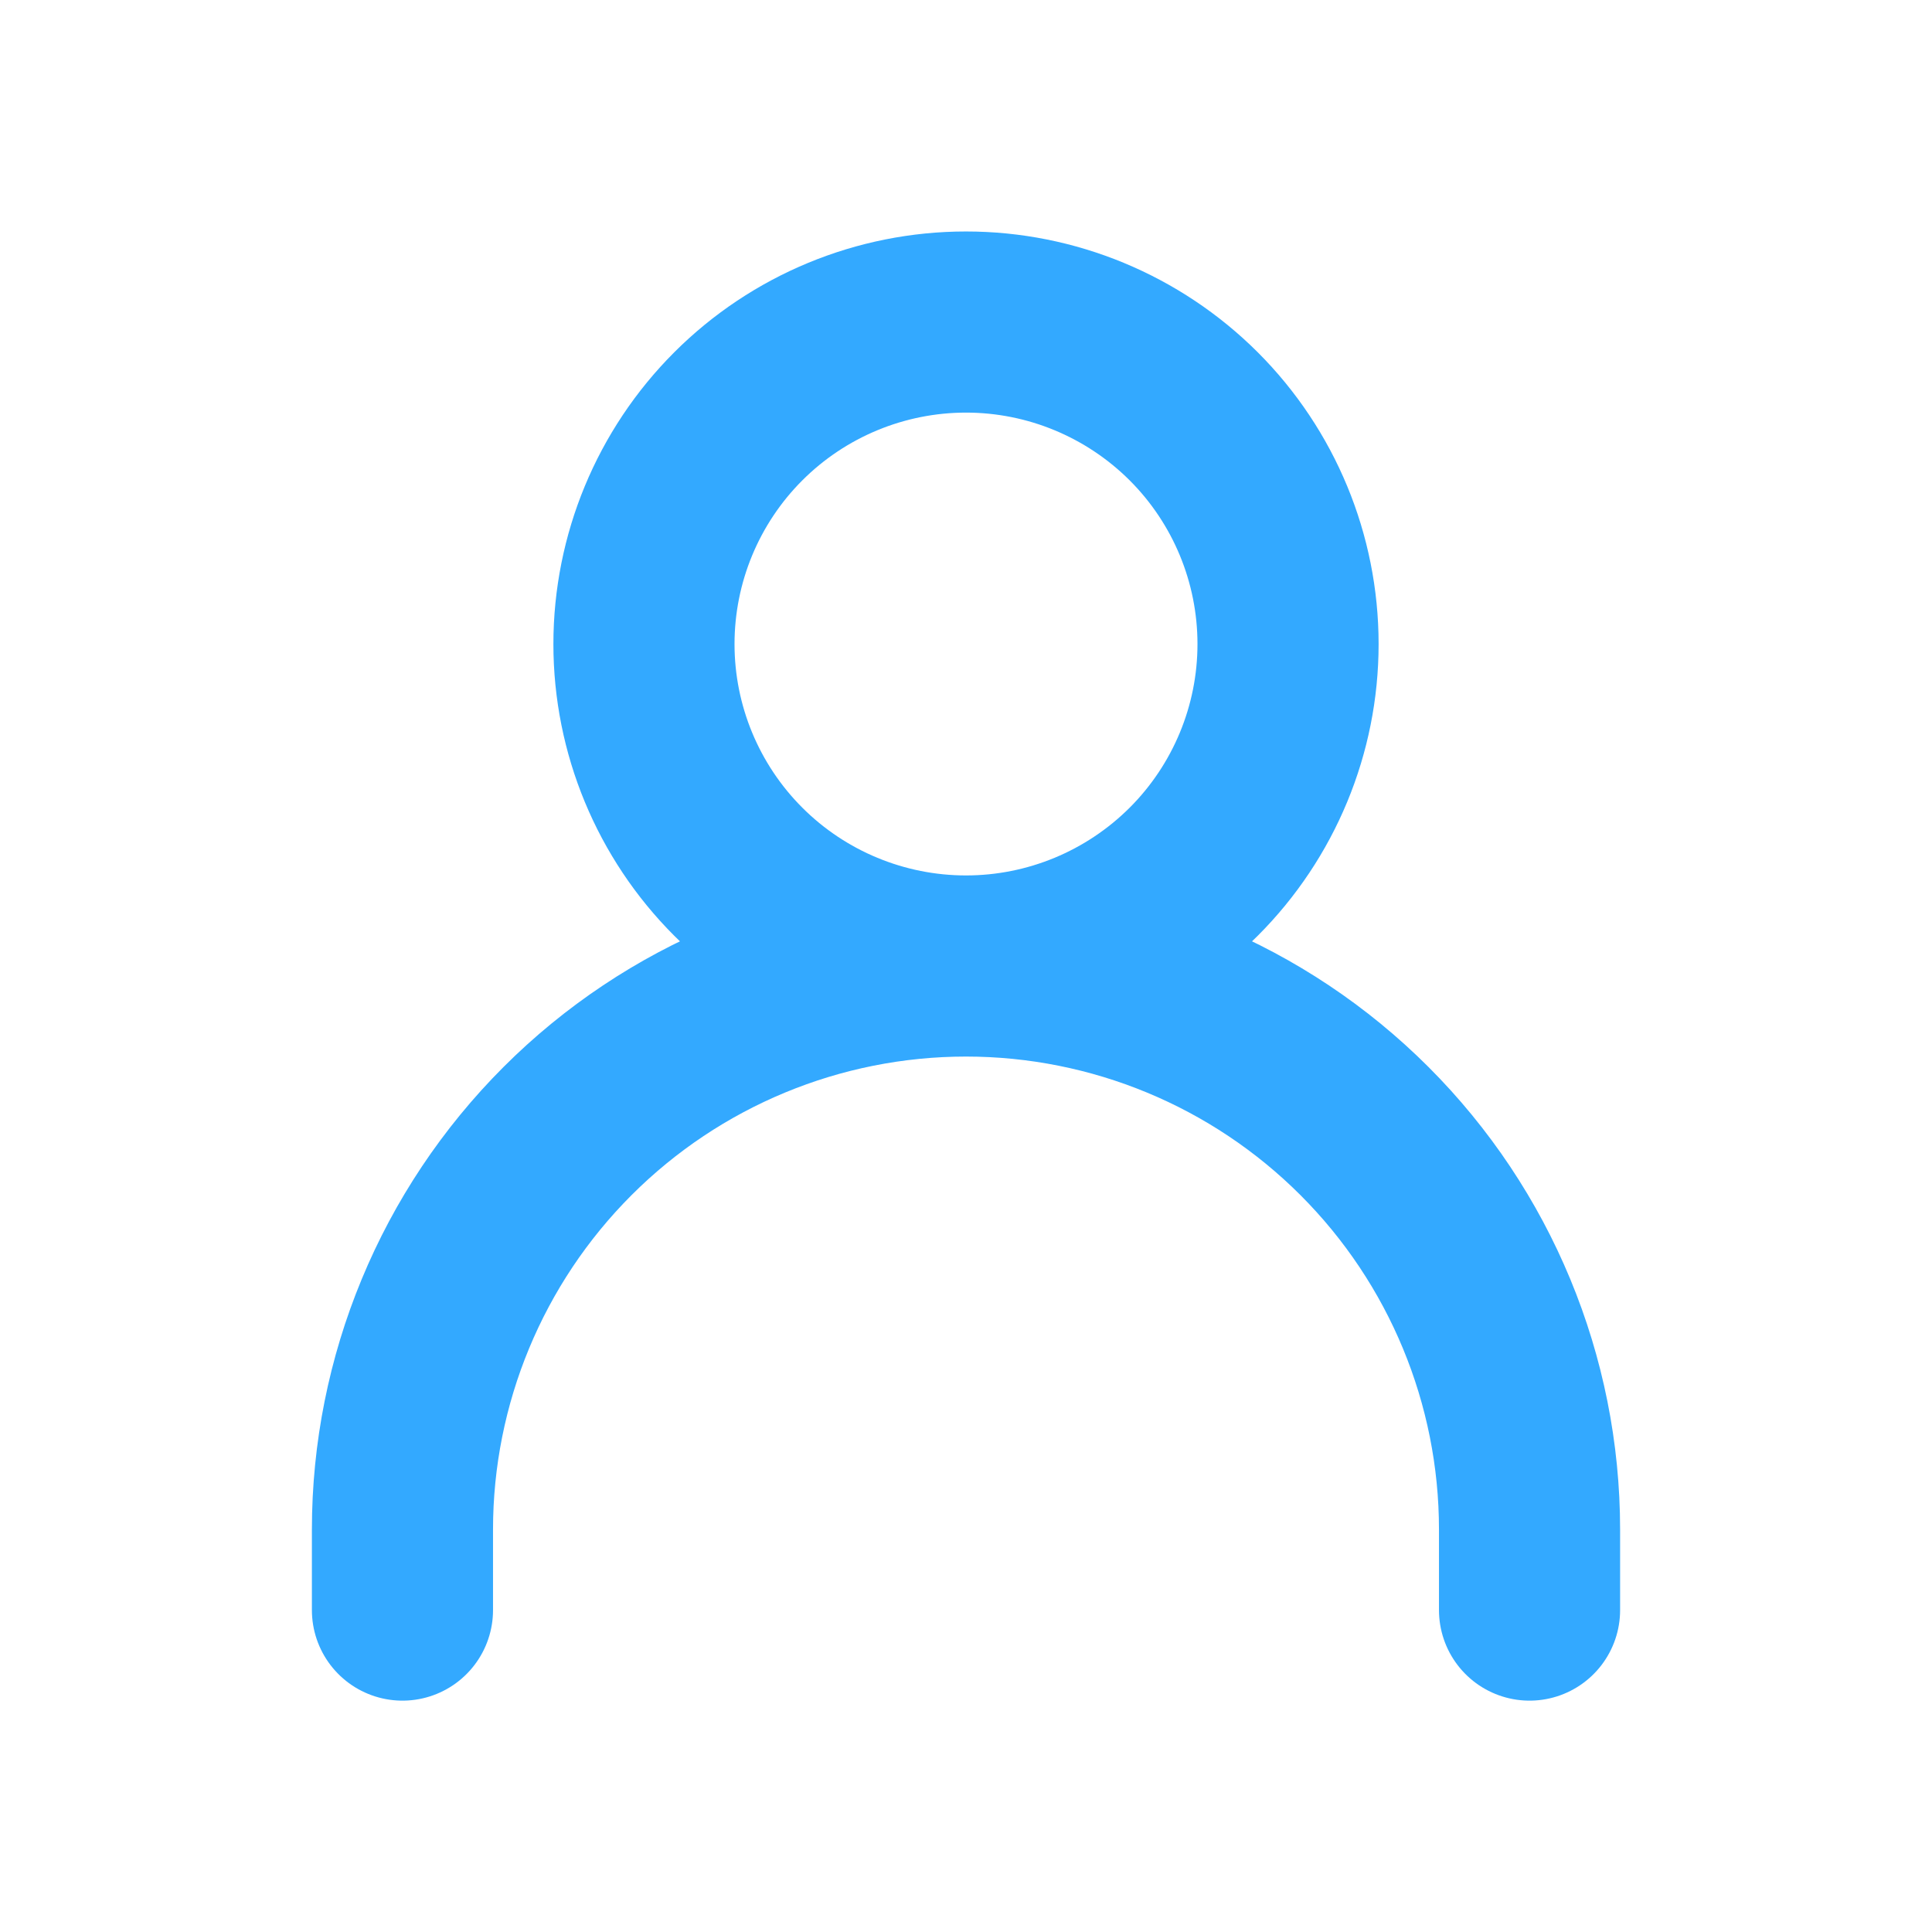 <?xml version="1.0" encoding="UTF-8"?> <svg xmlns="http://www.w3.org/2000/svg" width="16" height="16" viewBox="0 0 16 16" fill="none"><path d="M3.333 13.334V12.667C3.333 11.429 3.825 10.242 4.7 9.367C5.575 8.492 6.762 8 8 8M8 8C9.238 8 10.425 8.492 11.3 9.367C12.175 10.242 12.667 11.429 12.667 12.667V13.334M8 8C8.707 8 9.385 7.719 9.886 7.219C10.386 6.719 10.667 6.041 10.667 5.334C10.667 4.626 10.386 3.948 9.886 3.448C9.385 2.948 8.707 2.667 8 2.667C7.293 2.667 6.614 2.948 6.114 3.448C5.614 3.948 5.333 4.626 5.333 5.334C5.333 6.041 5.614 6.719 6.114 7.219C6.614 7.719 7.293 8 8 8Z" stroke="#33A9FF" stroke-width="1.5" stroke-linecap="round" stroke-linejoin="round"></path></svg> 